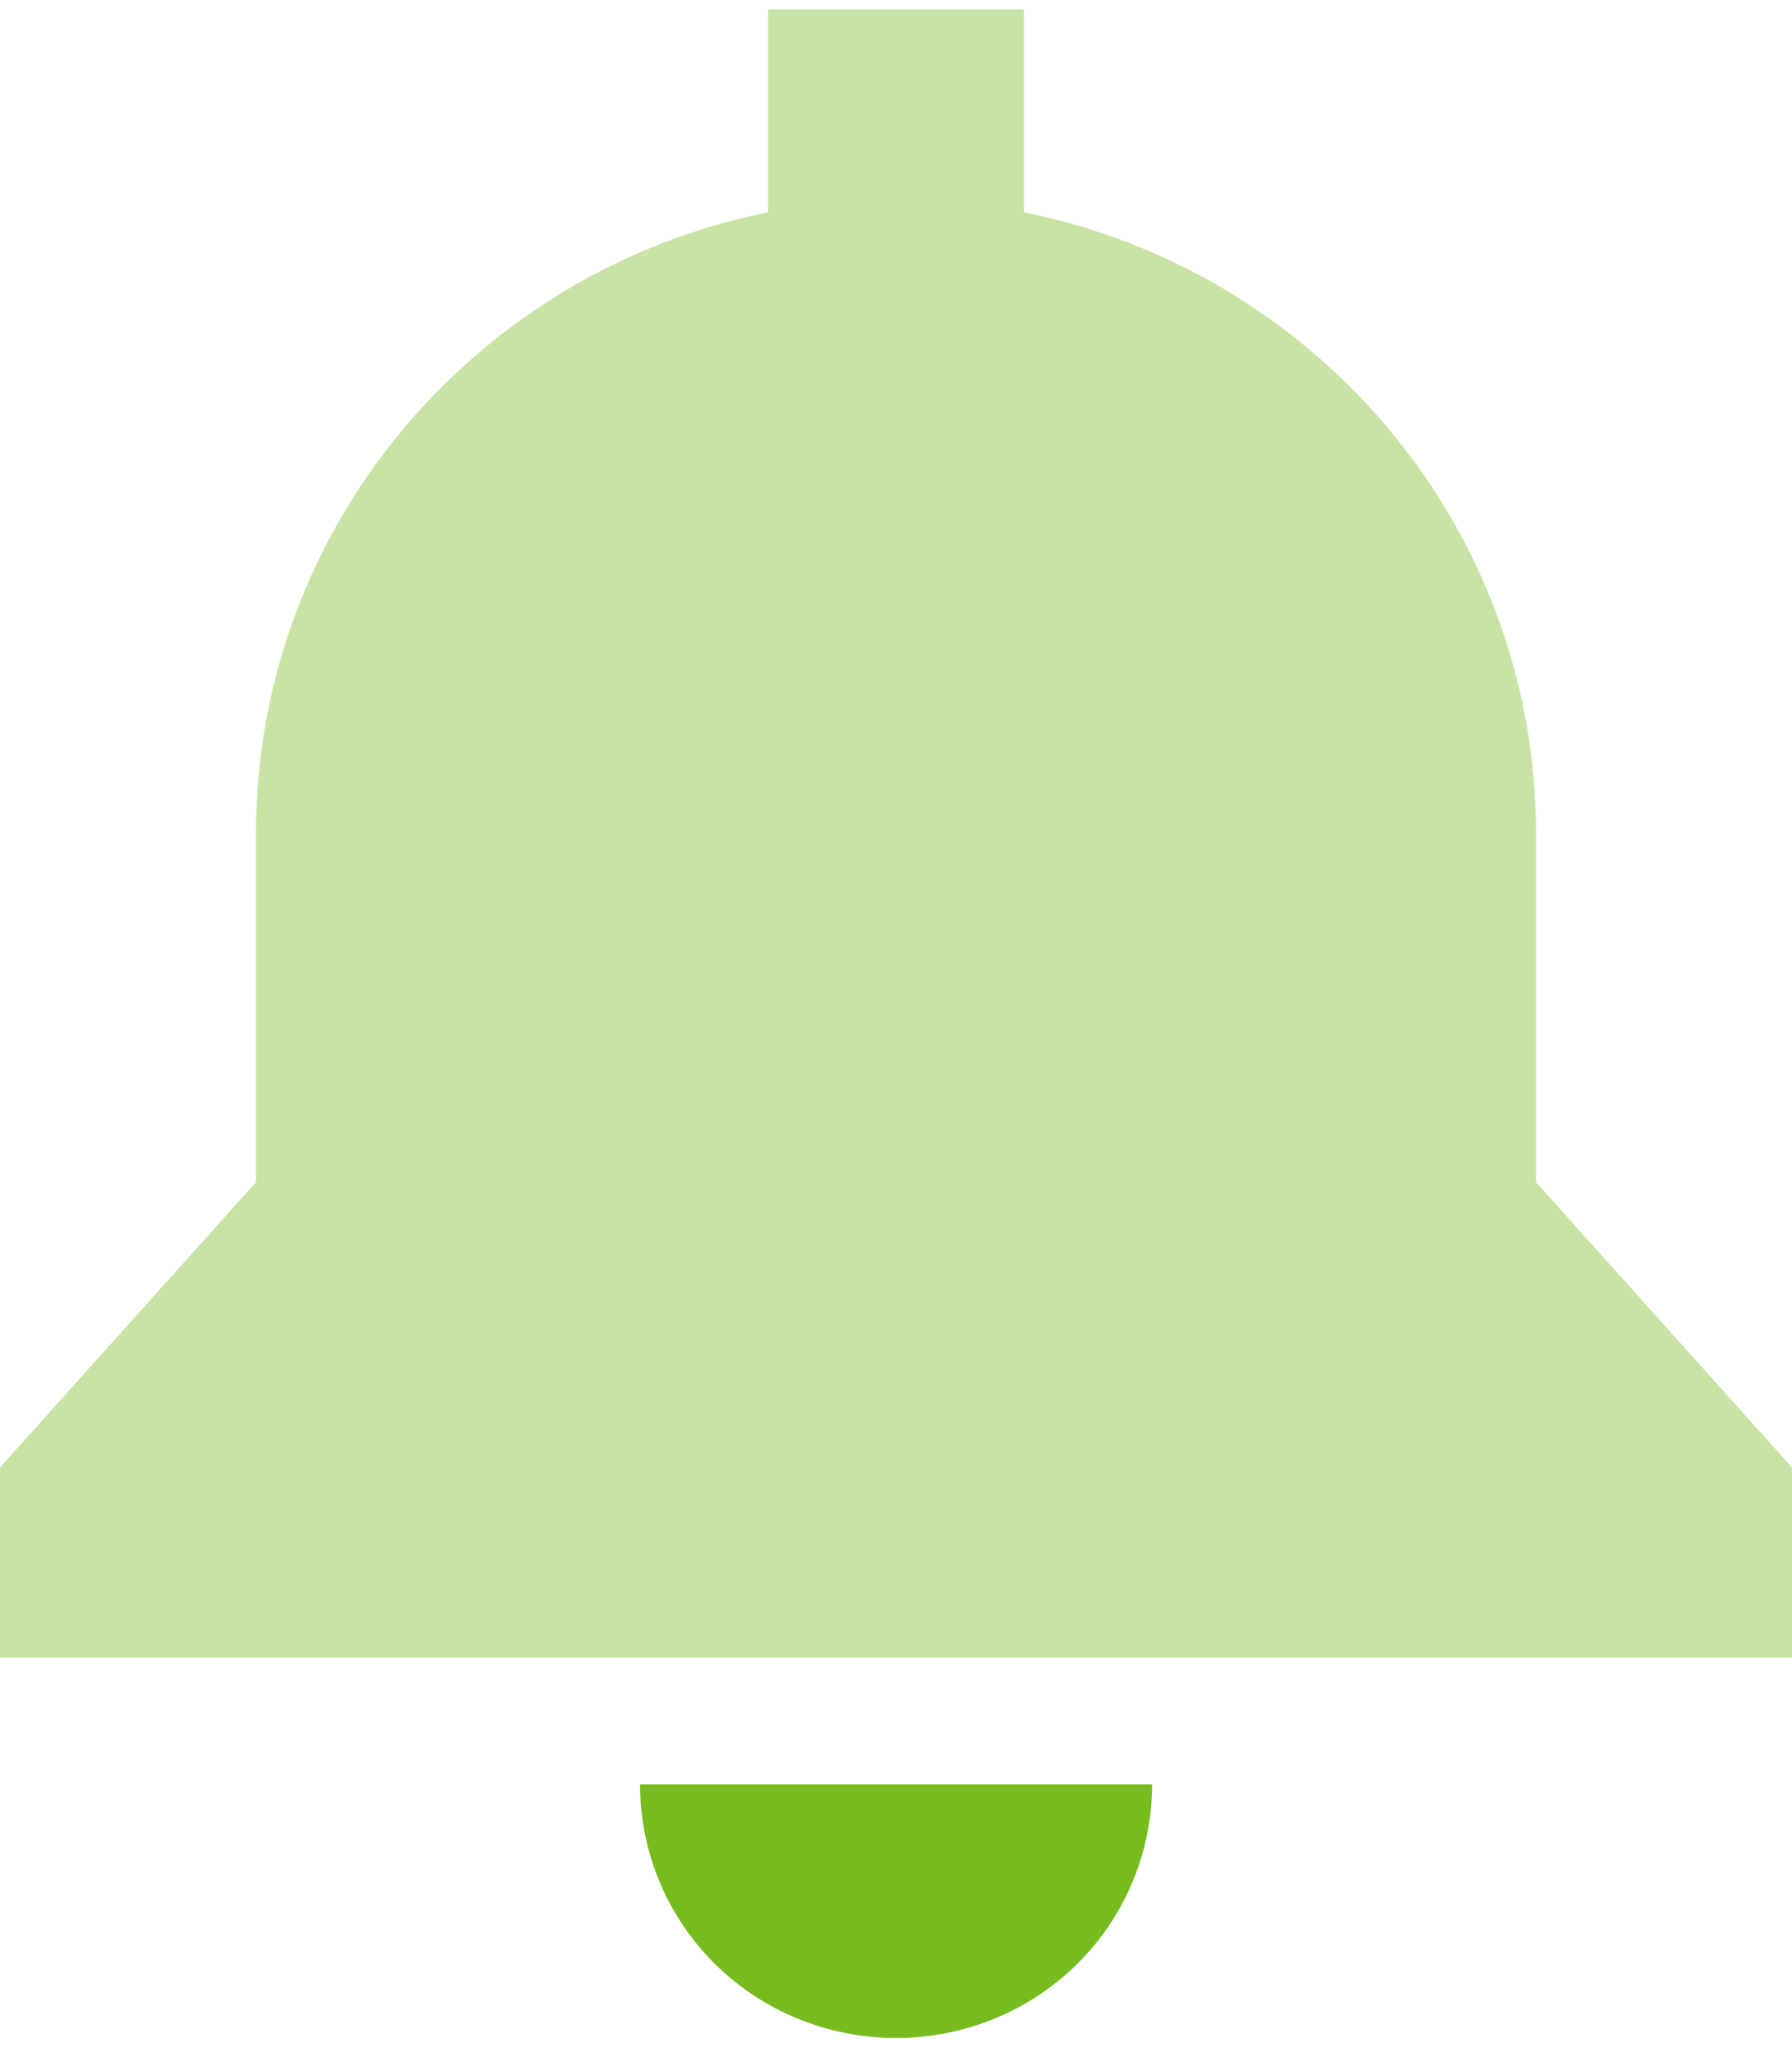 <svg width="99" height="113" viewBox="0 0 99 113" fill="none" xmlns="http://www.w3.org/2000/svg">
<g clip-path="url(#clip0_14652_38322)">
<path opacity="0.4" d="M0 81.02L0 91.52H99V81.02L84.857 65.27V46.02C84.857 29.089 72.703 14.958 56.571 11.72V0.521H42.429V11.72C26.297 14.958 14.143 29.089 14.143 46.02V65.27L0 81.02Z" fill="#77BC1F"/>
<path d="M63.647 98.52C63.647 102.239 62.166 105.805 59.515 108.43C56.863 111.055 53.261 112.521 49.504 112.521C45.748 112.521 42.145 111.055 39.494 108.43C36.842 105.805 35.361 102.239 35.361 98.52H49.504H63.647Z" fill="#77BC1F"/>
</g>
<defs>
<clipPath id="clip0_14652_38322">
<rect width="99" height="112" fill="white" transform="translate(0 0.521)"/>
</clipPath>
</defs>
</svg>
